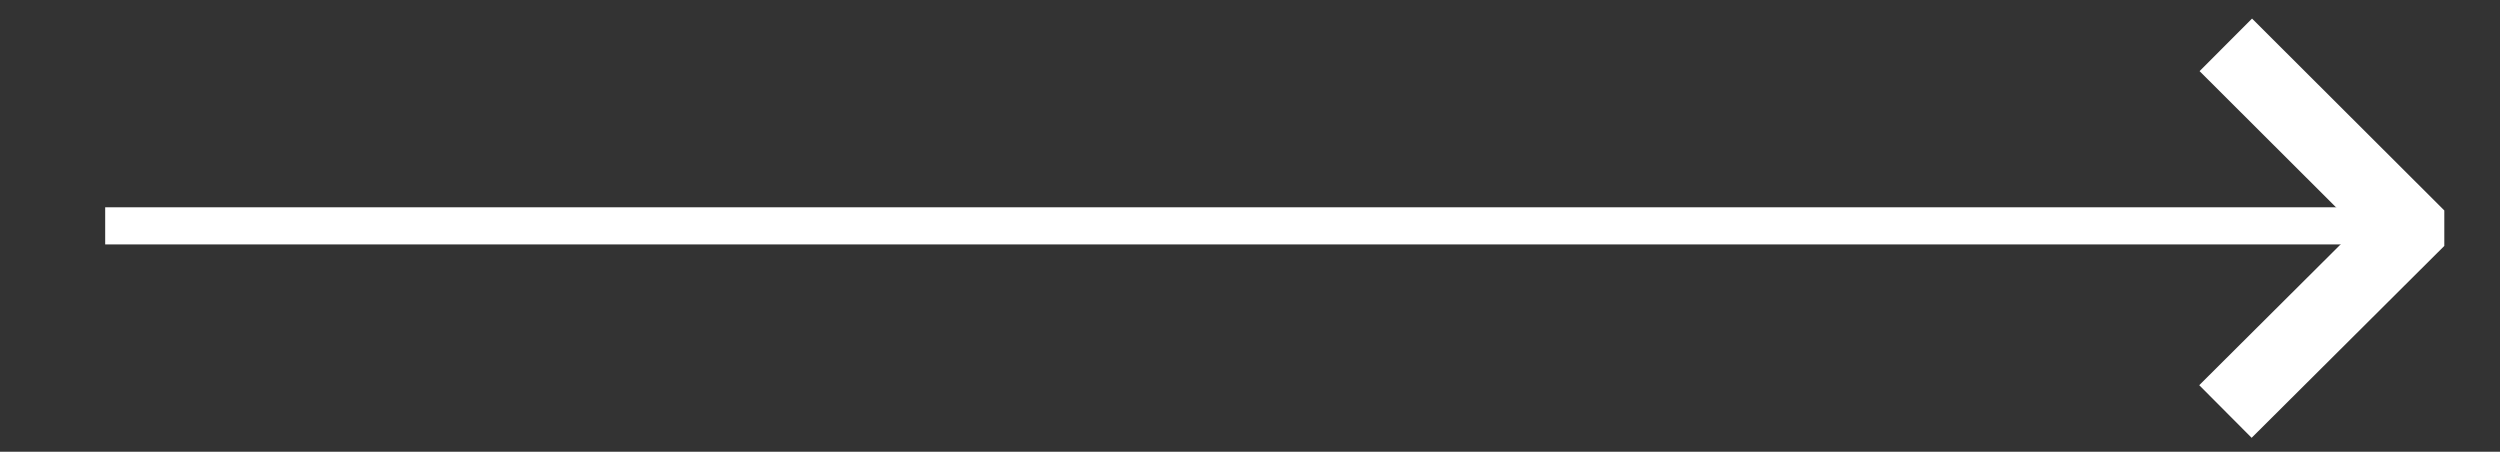 <?xml version="1.0" encoding="utf-8"?>
<!-- Generator: Adobe Illustrator 16.0.0, SVG Export Plug-In . SVG Version: 6.00 Build 0)  -->
<!DOCTYPE svg PUBLIC "-//W3C//DTD SVG 1.1//EN" "http://www.w3.org/Graphics/SVG/1.1/DTD/svg11.dtd">
<svg version="1.1" id="Layer_1" xmlns="http://www.w3.org/2000/svg" xmlns:xlink="http://www.w3.org/1999/xlink" x="0px" y="0px"
	 width="67.333px" height="12.167px" viewBox="0 0 67.333 12.167" enable-background="new 0 0 67.333 12.167" xml:space="preserve">
<rect x="0" y="0" width="67.333" height="12.167" fill="#333333" stroke="none"/>
<line fill="none" stroke="#FFFFFF" stroke-miterlimit="10" x1="64.833" y1="6.083" x2="2.833" y2="6.083"/>
<polyline fill="none" stroke="#FFFFFF" stroke-width="2" stroke-miterlimit="10" points="59.938,11.083 64.833,6.208 64.833,6.083 
	59.948,1.208 "/>
</svg>
